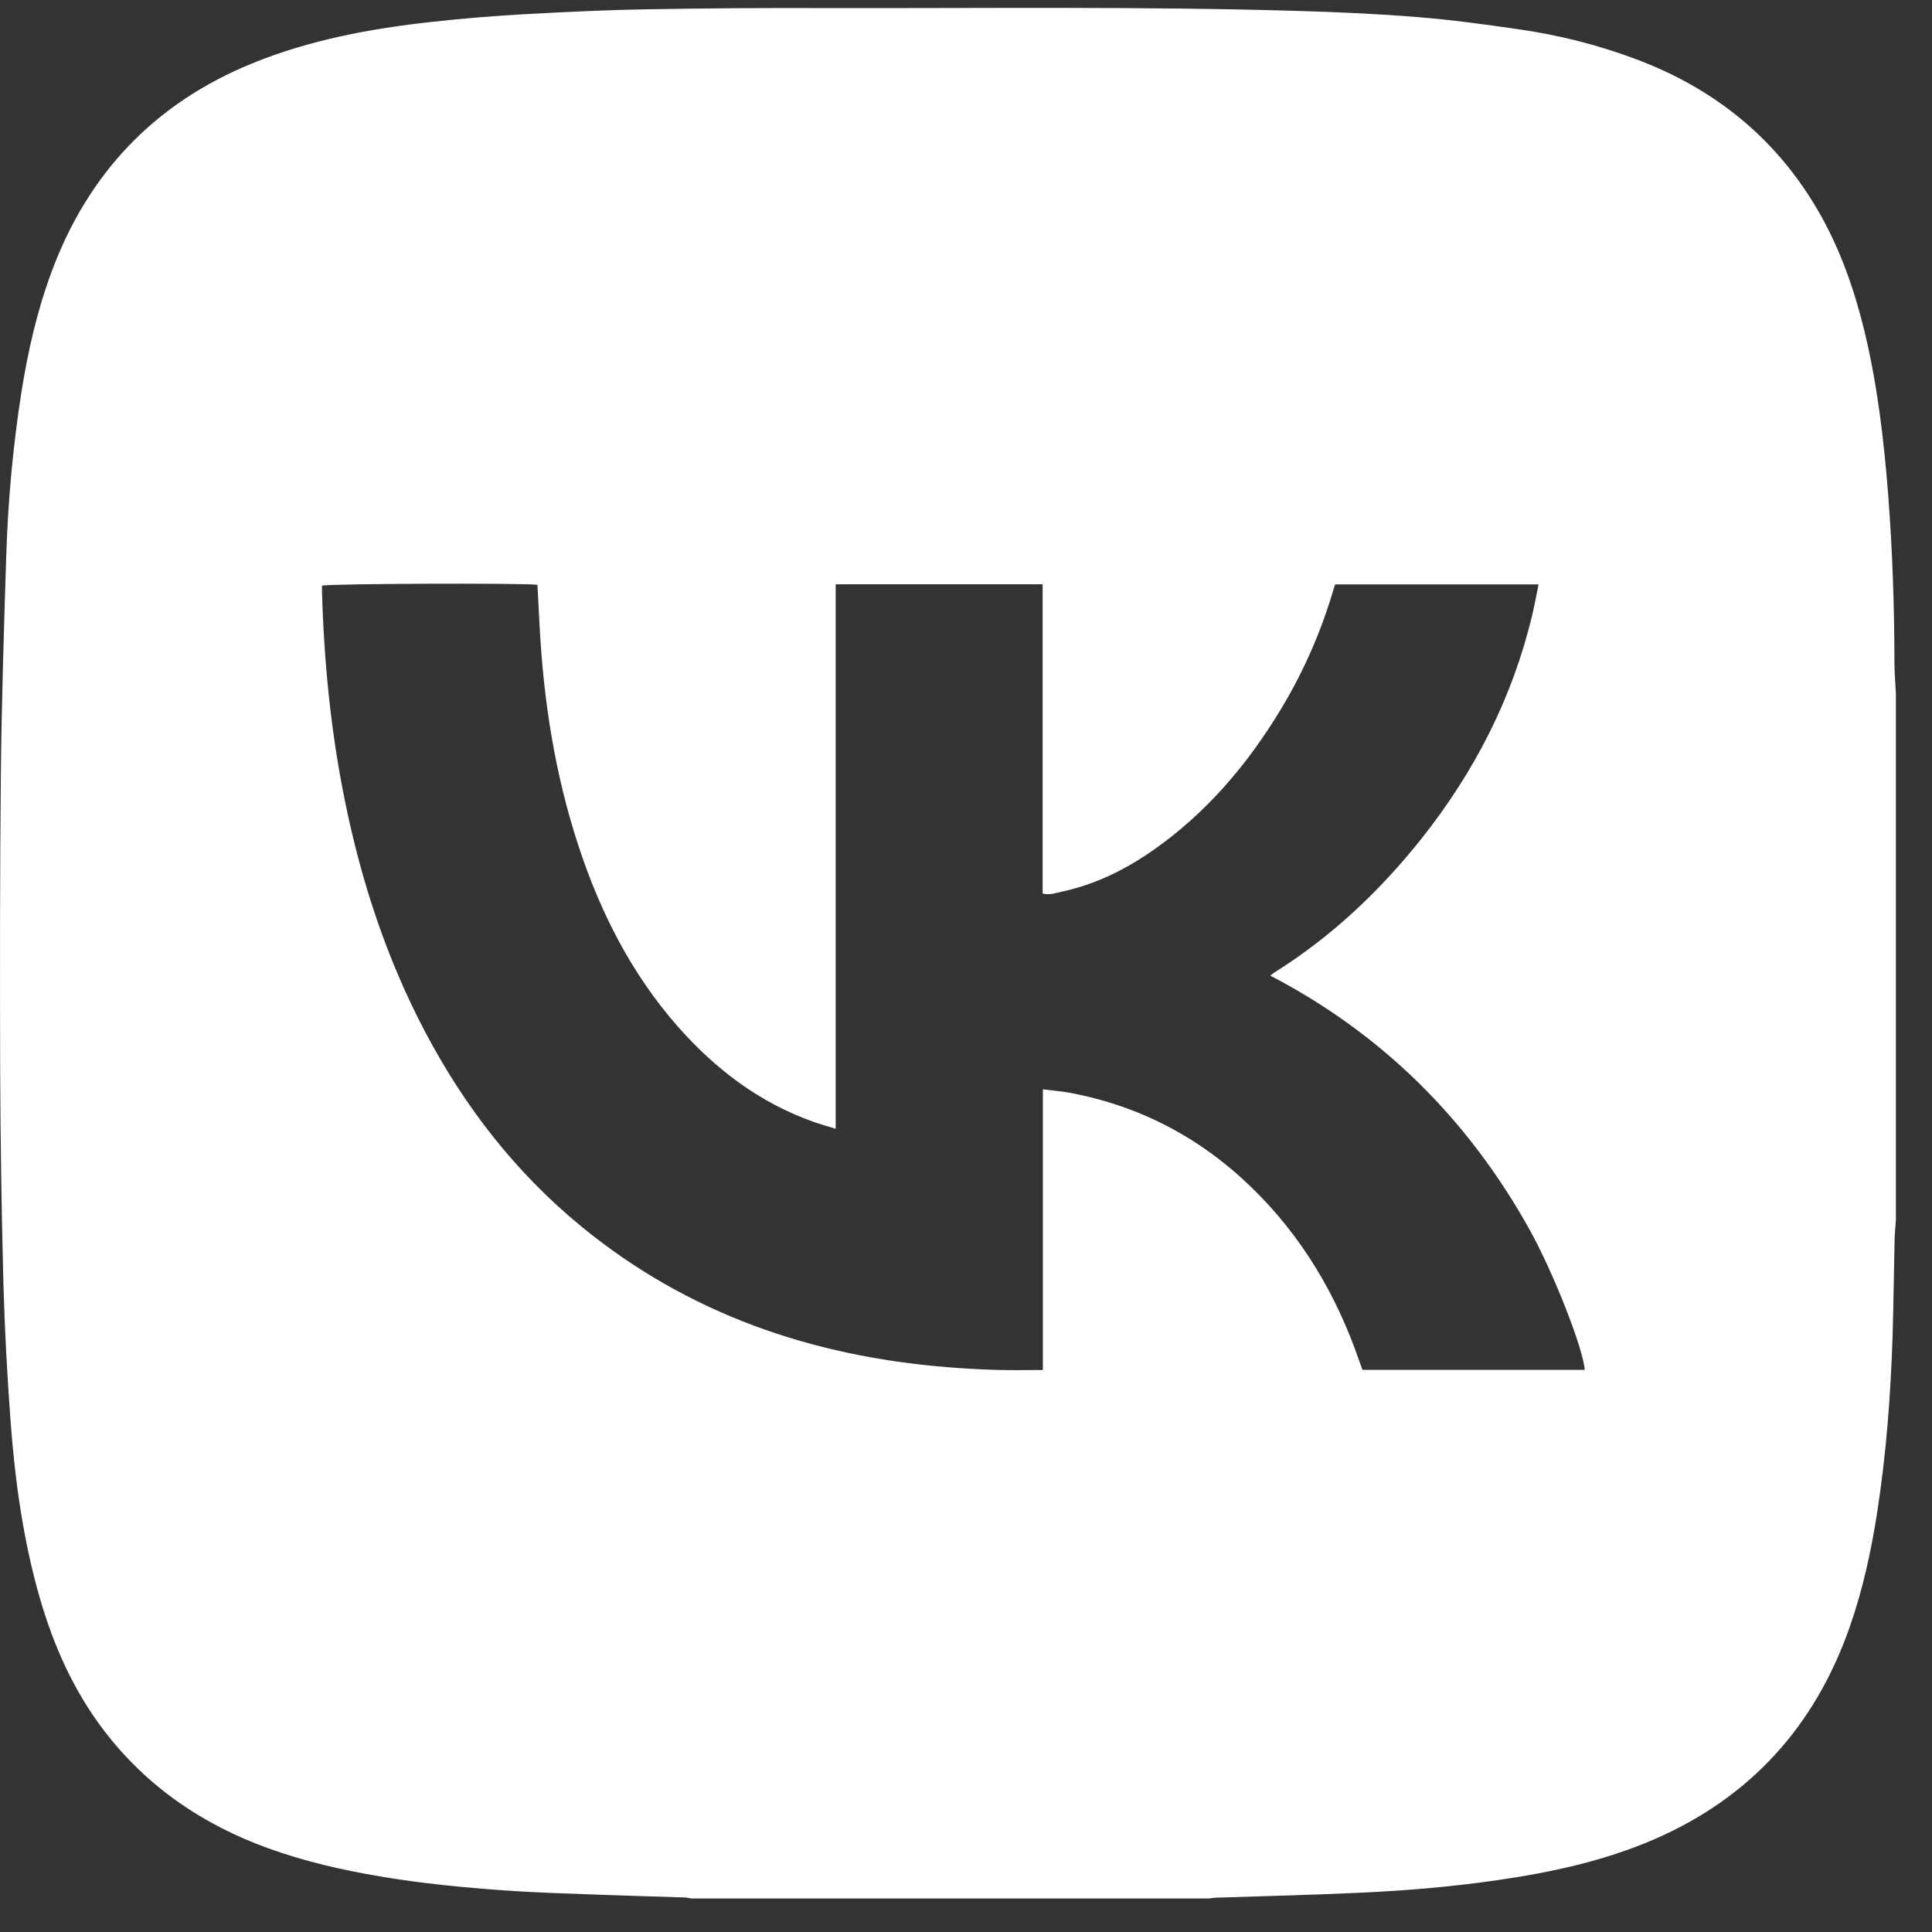 <?xml version="1.0" encoding="UTF-8"?> <svg xmlns="http://www.w3.org/2000/svg" width="38" height="38" viewBox="0 0 38 38" fill="none"><rect x="0" y="0" width="38" height="38" fill="#333333" stroke="none"/><path d="M23.785 37.34C20.389 37.34 16.991 37.34 13.595 37.34C13.553 37.335 13.512 37.323 13.47 37.321C12.912 37.302 12.355 37.288 11.797 37.267C11.179 37.244 10.561 37.227 9.943 37.183C9.115 37.125 8.289 37.045 7.471 36.906C6.724 36.78 5.989 36.611 5.275 36.353C3.979 35.885 2.885 35.136 2.044 34.036C1.445 33.251 1.053 32.366 0.781 31.423C0.454 30.285 0.294 29.117 0.207 27.94C0.14 27.042 0.092 26.141 0.067 25.241C0.03 23.837 0.009 22.436 0.003 21.032C-0.002 19.091 -0.002 17.15 0.017 15.209C0.032 13.783 0.078 12.356 0.123 10.93C0.157 9.853 0.254 8.781 0.421 7.716C0.548 6.915 0.727 6.126 1.008 5.364C1.726 3.413 3.039 2.027 4.972 1.242C6.097 0.785 7.279 0.564 8.48 0.432C9.088 0.364 9.699 0.314 10.309 0.28C11.133 0.234 11.957 0.195 12.781 0.182C13.94 0.161 15.097 0.155 16.256 0.159C19.349 0.165 22.443 0.124 25.535 0.215C26.317 0.238 27.098 0.272 27.878 0.336C28.548 0.389 29.214 0.481 29.878 0.577C30.658 0.689 31.42 0.881 32.16 1.157C33.748 1.747 34.982 2.757 35.814 4.239C36.212 4.951 36.476 5.715 36.669 6.504C36.926 7.564 37.053 8.645 37.138 9.73C37.223 10.828 37.26 11.928 37.261 13.028C37.261 13.234 37.281 13.437 37.29 13.643C37.29 17.091 37.29 20.539 37.29 23.987C37.283 24.114 37.269 24.239 37.265 24.365C37.25 25.001 37.244 25.634 37.225 26.27C37.188 27.424 37.102 28.576 36.926 29.718C36.807 30.496 36.64 31.262 36.38 32.005C35.7 33.944 34.437 35.351 32.541 36.175C31.557 36.601 30.517 36.826 29.461 36.979C28.567 37.11 27.666 37.185 26.765 37.227C25.839 37.271 24.911 37.292 23.985 37.323C23.918 37.319 23.852 37.333 23.785 37.34ZM10.571 11.502C10.267 11.465 6.472 11.479 6.333 11.519C6.333 11.552 6.333 11.586 6.333 11.623C6.372 13.023 6.509 14.411 6.79 15.781C7.111 17.352 7.608 18.863 8.357 20.286C9.135 21.764 10.141 23.064 11.439 24.127C13.528 25.838 15.957 26.673 18.626 26.89C18.945 26.917 19.267 26.934 19.588 26.944C19.889 26.953 20.191 26.946 20.512 26.946C20.512 25.107 20.512 23.277 20.512 21.426C20.695 21.449 20.857 21.461 21.015 21.489C22.401 21.743 23.596 22.369 24.605 23.344C25.601 24.306 26.284 25.462 26.733 26.763C26.754 26.825 26.777 26.886 26.798 26.944C28.265 26.944 29.719 26.944 31.17 26.944C31.139 26.518 30.548 25.012 30.073 24.164C28.87 22.014 27.195 20.341 24.985 19.189C25.021 19.162 25.042 19.143 25.065 19.128C26.188 18.425 27.135 17.53 27.955 16.5C28.997 15.188 29.747 13.733 30.136 12.099C30.183 11.903 30.219 11.704 30.262 11.494C28.914 11.494 27.587 11.494 26.261 11.494C26.244 11.544 26.23 11.584 26.219 11.625C25.976 12.441 25.637 13.213 25.198 13.942C24.538 15.037 23.724 15.996 22.667 16.732C22.126 17.108 21.542 17.396 20.893 17.536C20.774 17.563 20.653 17.609 20.507 17.576C20.507 15.545 20.507 13.522 20.507 11.492C19.145 11.492 17.802 11.492 16.437 11.492C16.437 15.061 16.437 18.621 16.437 22.202C16.275 22.152 16.134 22.113 16 22.065C14.939 21.689 14.075 21.032 13.337 20.197C12.423 19.159 11.81 17.951 11.381 16.647C10.913 15.225 10.686 13.76 10.611 12.268C10.598 12.02 10.584 11.767 10.571 11.502Z" fill="white"></path></svg> 